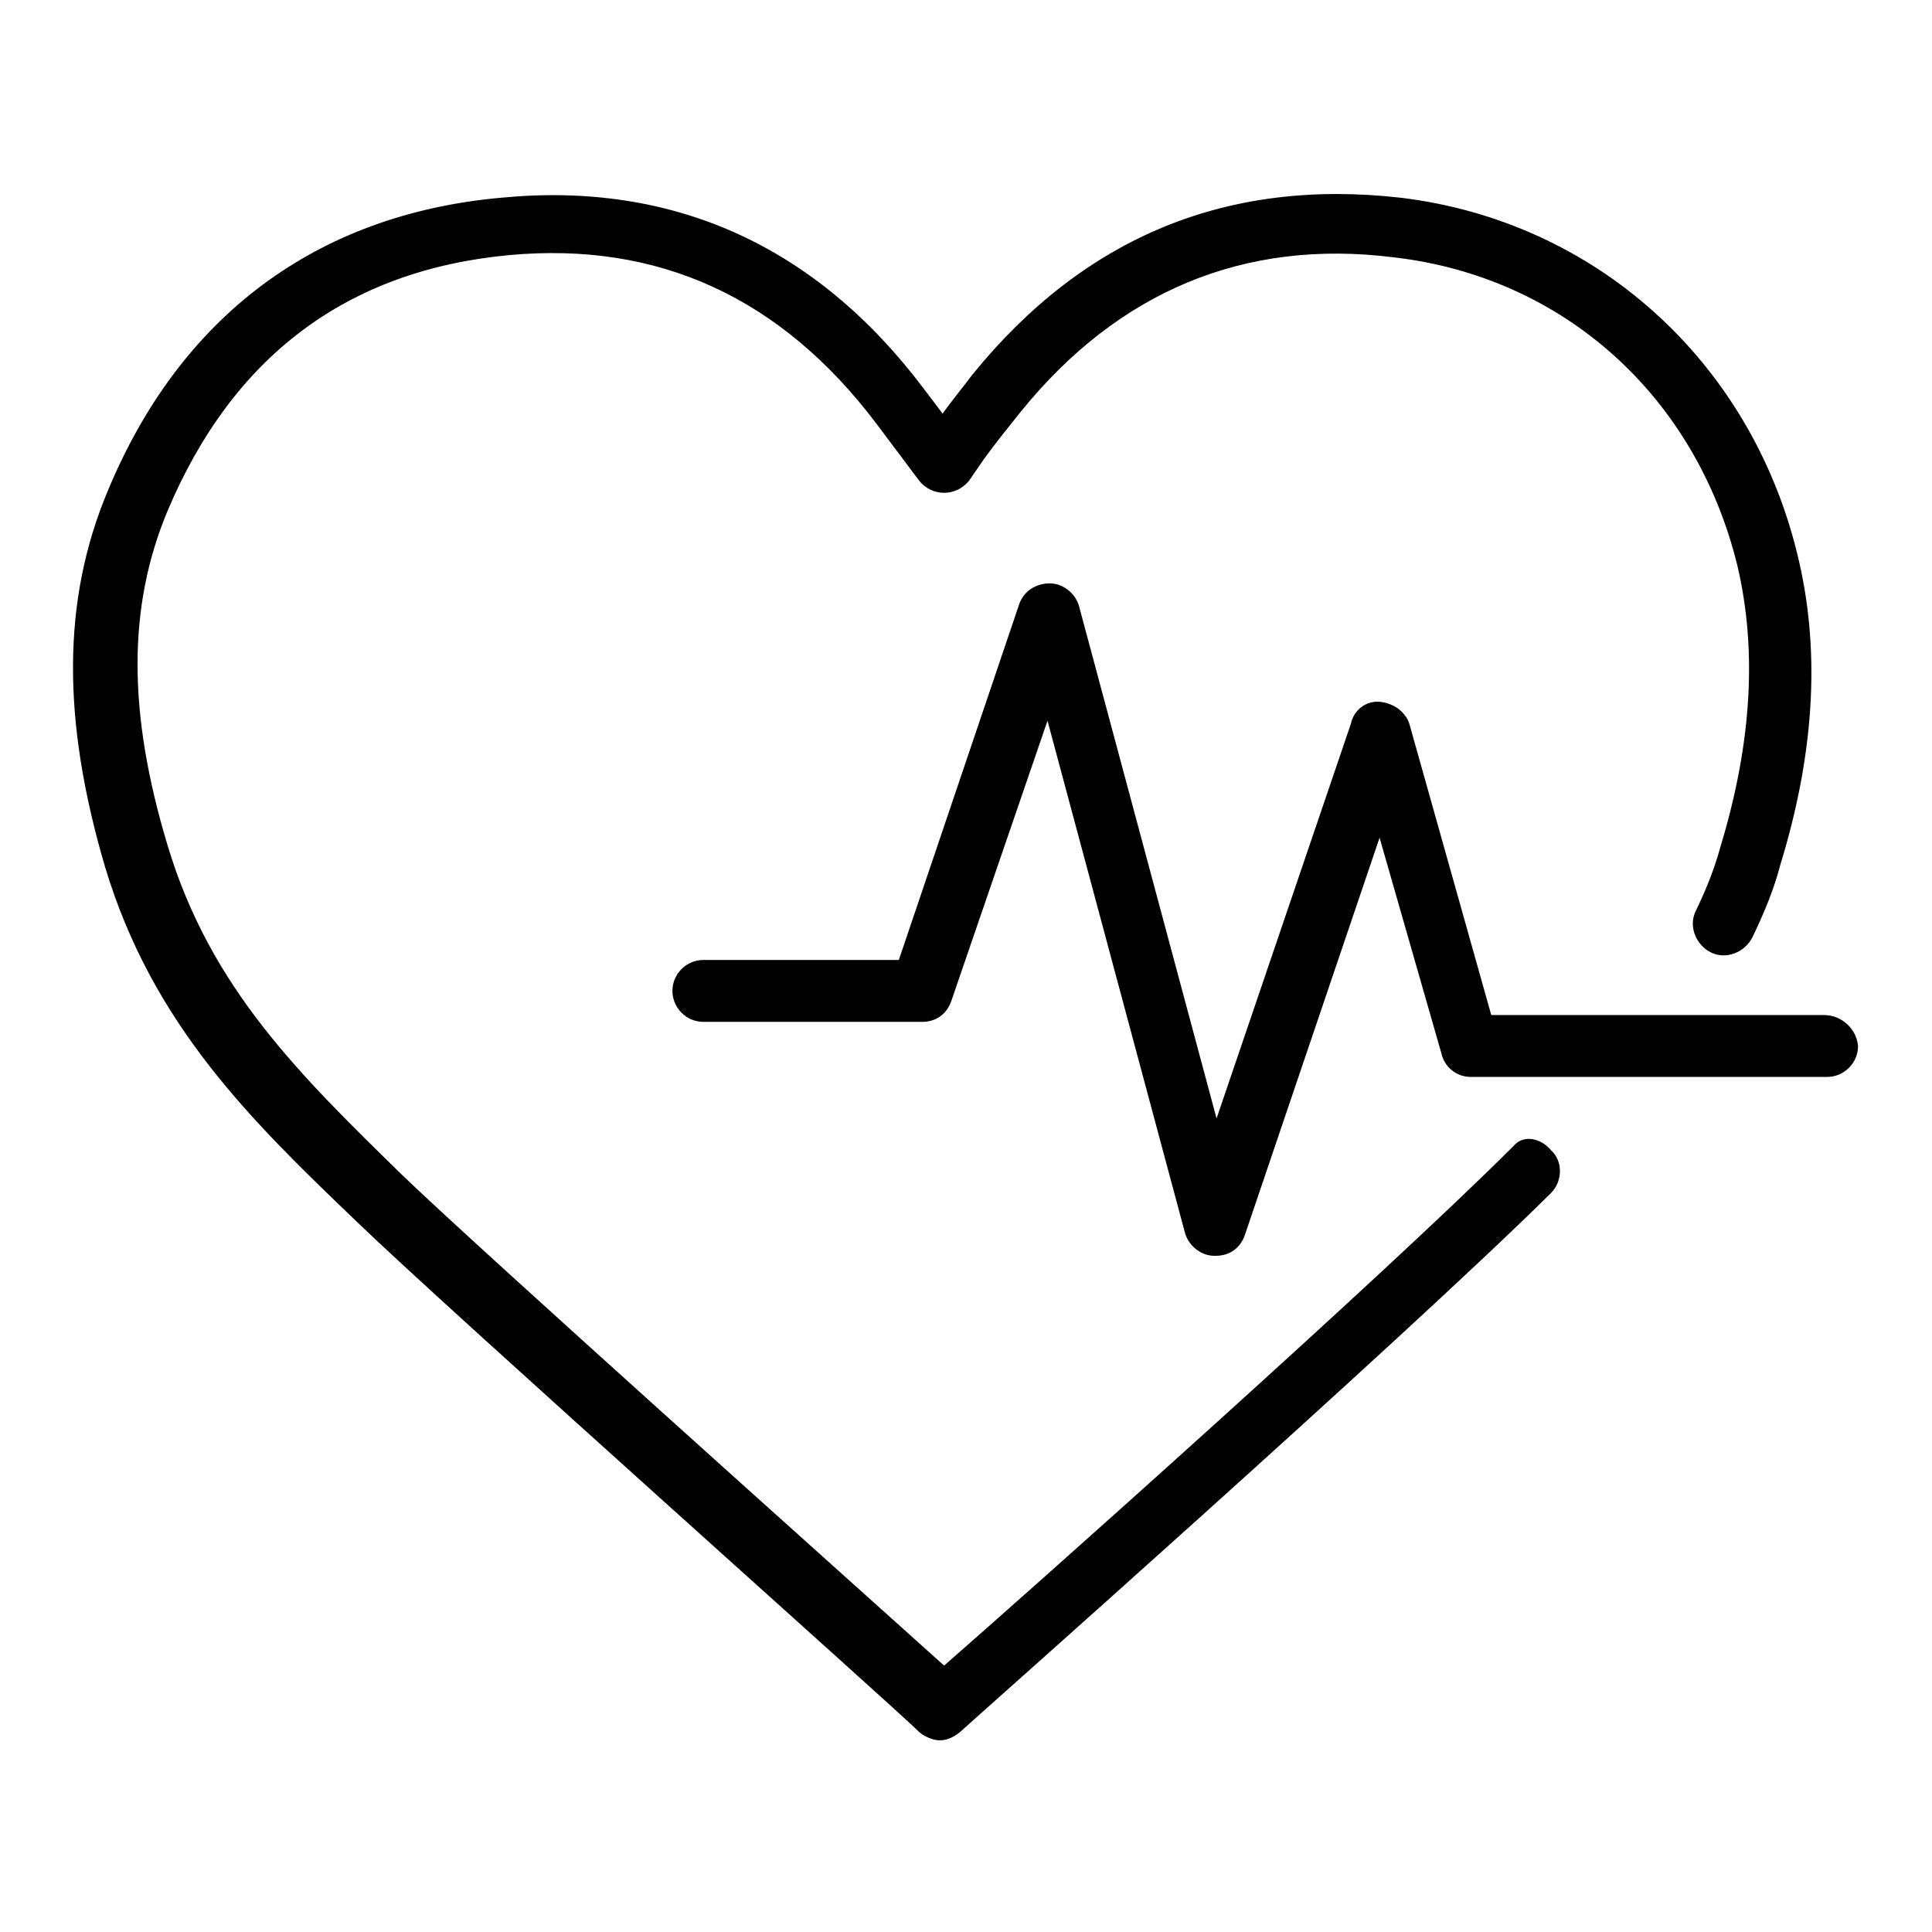 <?xml version="1.0" encoding="utf-8"?>
<!-- Svg Vector Icons : http://www.onlinewebfonts.com/icon -->
<!DOCTYPE svg PUBLIC "-//W3C//DTD SVG 1.1//EN" "http://www.w3.org/Graphics/SVG/1.1/DTD/svg11.dtd">
<svg version="1.1" xmlns="http://www.w3.org/2000/svg" xmlns:xlink="http://www.w3.org/1999/xlink" x="0px" y="0px" viewBox="0 0 256 256" enable-background="new 0 0 256 256" xml:space="preserve">
<g><g><path fill="#000000" d="M241.7,134.5h-44.1l-10.8-38.4c-0.4-1.6-2-2.9-3.9-3.1c-1.8-0.2-3.5,1-3.9,2.9l-17.8,52.3l-18.2-67.8c-0.4-1.6-2-3.1-3.9-3.1c-1.8,0-3.5,1-4.1,2.9l-15.9,47H93.2c-2.2,0-4.1,1.8-4.1,4.1c0,2.2,1.8,4.1,4.1,4.1h29c1.8,0,3.3-1,3.9-2.9l12.7-37l18.2,67.8c0.4,1.6,2,3.1,3.9,3.1h0.2c1.8,0,3.3-1,3.9-2.9l17.8-52.5l8.2,28.6c0.4,1.8,2,3.1,3.9,3.1h47.2c2.2,0,4.1-1.8,4.1-4.1C246,136.3,244,134.5,241.7,134.5z M200.5,151.9c-17,17-63.5,58.4-75.4,68.8c-12-10.8-61.3-54.9-71.7-64.9C39.8,142.5,27.9,131,22.2,112c-5.3-17.6-5.3-31.6,0-44.3c8.6-20.4,23.7-31.9,45.3-33.9c19.6-1.8,35.9,5.5,48.6,22.3l5.7,7.6c0.8,1,2,1.6,3.3,1.6s2.5-0.6,3.3-1.6l2-2.9c1.6-2.2,3.3-4.3,4.9-6.3c12.9-15.9,29.6-22.9,49.4-20.4c22.5,2.6,40,18.4,45.5,40.8c2.6,11,2,23.3-2.2,37.2c-0.8,2.9-1.8,5.5-3.3,8.6c-1,2,0,4.5,2,5.5c2,1,4.5,0,5.5-2c1.6-3.3,2.9-6.5,3.7-9.6c4.7-15.3,5.3-29,2.2-41.4c-6.3-25.5-26.8-43.9-52.5-47c-22.9-2.6-41.9,5.1-56.8,23.5c-1.2,1.6-2.6,3.3-3.9,5.1l-2.5-3.3c-14.3-19-33.3-27.5-56-25.3c-24.5,2.2-42.5,15.7-52.1,38.8c-6.1,14.5-6.1,30.4-0.4,49.8c6.3,21,19.4,33.7,33.5,47.2c11.8,11.4,72.1,65.1,74.5,67.6c0.8,0.6,1.8,1,2.6,1c1,0,1.8-0.4,2.6-1c0.6-0.6,58.8-52.1,78.4-71.5c1.6-1.6,1.6-4.3,0-5.7C204.3,150.9,201.9,150.2,200.5,151.9z"/></g></g>
</svg>